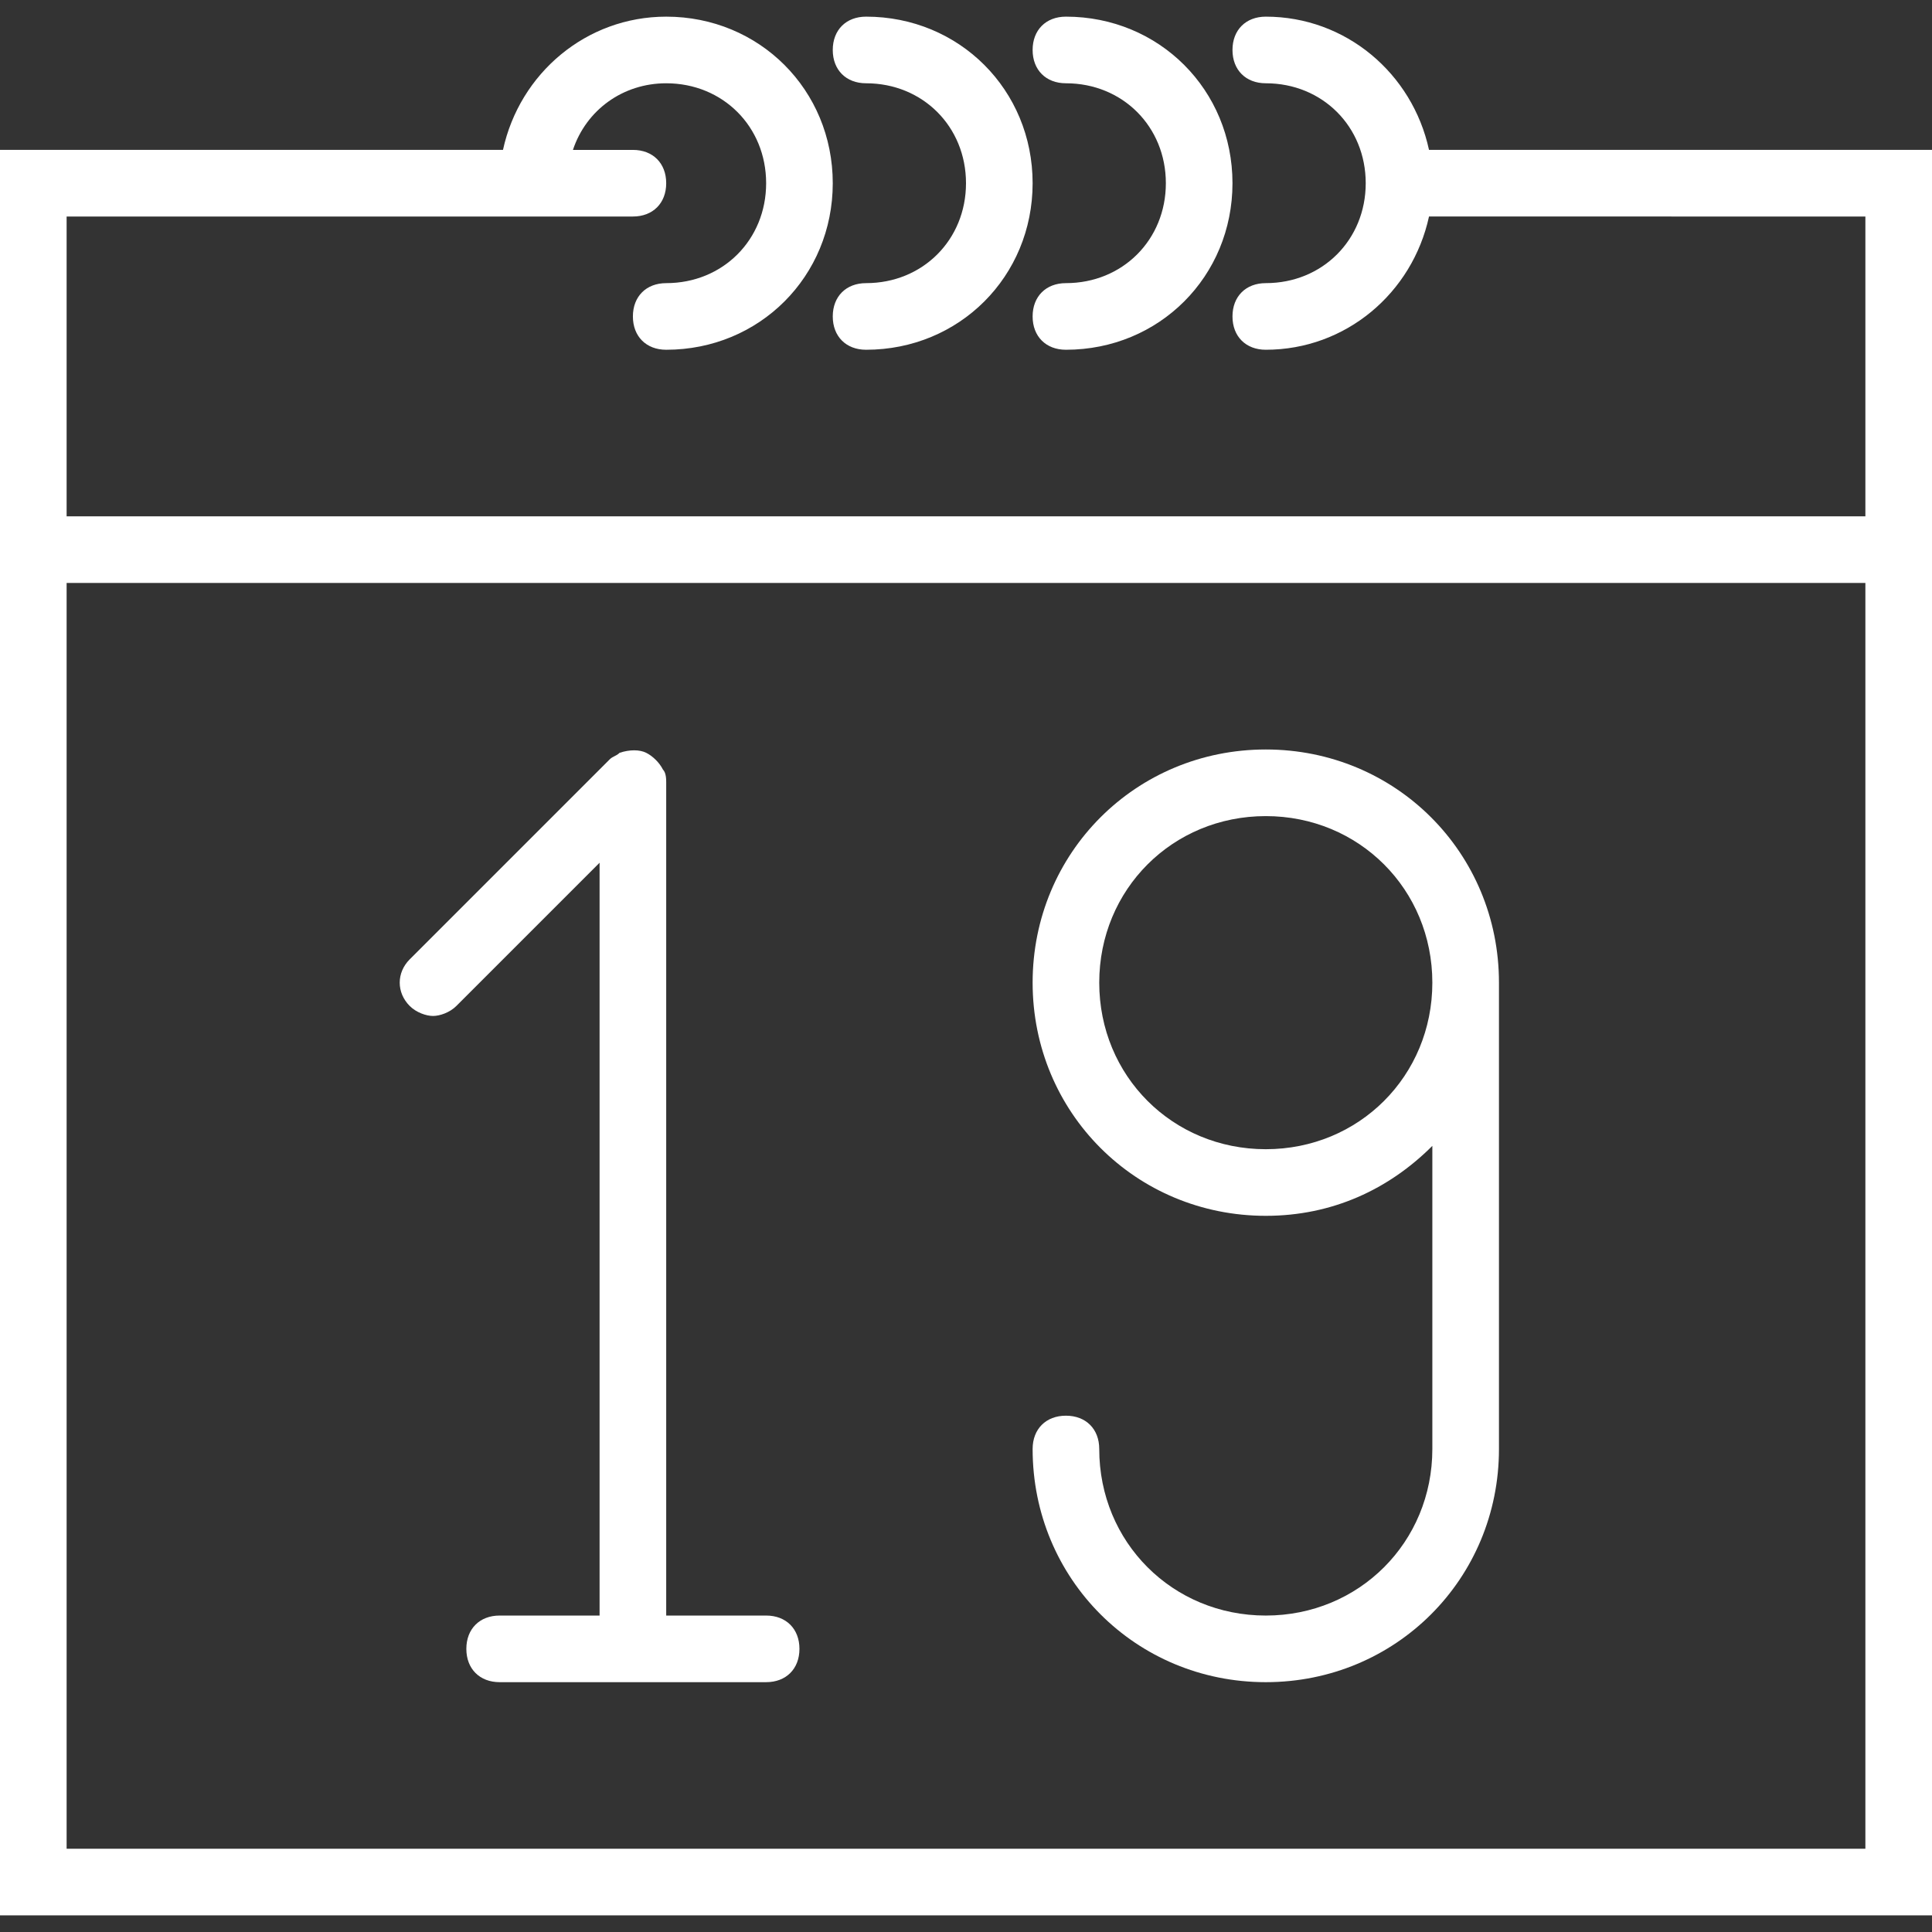 <?xml version="1.0" encoding="utf-8"?>
<!-- Generator: Adobe Illustrator 22.1.0, SVG Export Plug-In . SVG Version: 6.00 Build 0)  -->
<svg version="1.1" id="Capa_1" xmlns="http://www.w3.org/2000/svg" xmlns:xlink="http://www.w3.org/1999/xlink" x="0px" y="0px"
	 width="58px" height="58px" viewBox="0 0 58 58" style="enable-background:new 0 0 58 58;" xml:space="preserve">
<rect x="0" y="0" width="58" height="58" fill="#333333" stroke="none"/>
<style type="text/css">
	.st0{fill:#FFFFFF;}
</style>
<g>
	<path class="st0" d="M42.9,4.5c-0.5-2.3-2.5-4-4.9-4c-0.6,0-1,0.4-1,1s0.4,1,1,1c1.7,0,3,1.3,3,3s-1.3,3-3,3c-0.6,0-1,0.4-1,1
		s0.4,1,1,1c2.4,0,4.4-1.7,4.9-4H56v9H2v-9h14h3c0.6,0,1-0.4,1-1s-0.4-1-1-1h-1.8c0.4-1.2,1.5-2,2.8-2c1.7,0,3,1.3,3,3s-1.3,3-3,3
		c-0.6,0-1,0.4-1,1s0.4,1,1,1c2.8,0,5-2.2,5-5s-2.2-5-5-5c-2.4,0-4.4,1.7-4.9,4H0v13v40h58v-40v-13H42.9z M56,55.5H2v-38h54V55.5z"
		/>
	<path class="st0" d="M12.3,30.2c0.2,0.2,0.5,0.3,0.7,0.3s0.5-0.1,0.7-0.3l4.3-4.3v22.6h-3c-0.6,0-1,0.4-1,1s0.4,1,1,1h8
		c0.6,0,1-0.4,1-1s-0.4-1-1-1h-3v-25c0-0.1,0-0.3-0.1-0.4c-0.1-0.2-0.3-0.4-0.5-0.5c-0.2-0.1-0.5-0.1-0.8,0
		c-0.1,0.1-0.2,0.1-0.3,0.2l-6,6C11.9,29.2,11.9,29.8,12.3,30.2z"/>
	<path class="st0" d="M38,48.5c-2.8,0-5-2.2-5-5c0-0.6-0.4-1-1-1s-1,0.4-1,1c0,3.9,3.1,7,7,7s7-3.1,7-7v-14c0-3.9-3.1-7-7-7
		s-7,3.1-7,7s3.1,7,7,7c2,0,3.7-0.8,5-2.1v9.1C43,46.3,40.8,48.5,38,48.5z M38,34.5c-2.8,0-5-2.2-5-5s2.2-5,5-5s5,2.2,5,5
		S40.8,34.5,38,34.5z"/>
	<path class="st0" d="M26,2.5c1.7,0,3,1.3,3,3s-1.3,3-3,3c-0.6,0-1,0.4-1,1s0.4,1,1,1c2.8,0,5-2.2,5-5s-2.2-5-5-5c-0.6,0-1,0.4-1,1
		S25.4,2.5,26,2.5z"/>
	<path class="st0" d="M32,2.5c1.7,0,3,1.3,3,3s-1.3,3-3,3c-0.6,0-1,0.4-1,1s0.4,1,1,1c2.8,0,5-2.2,5-5s-2.2-5-5-5c-0.6,0-1,0.4-1,1
		S31.4,2.5,32,2.5z"/>
</g>
</svg>

